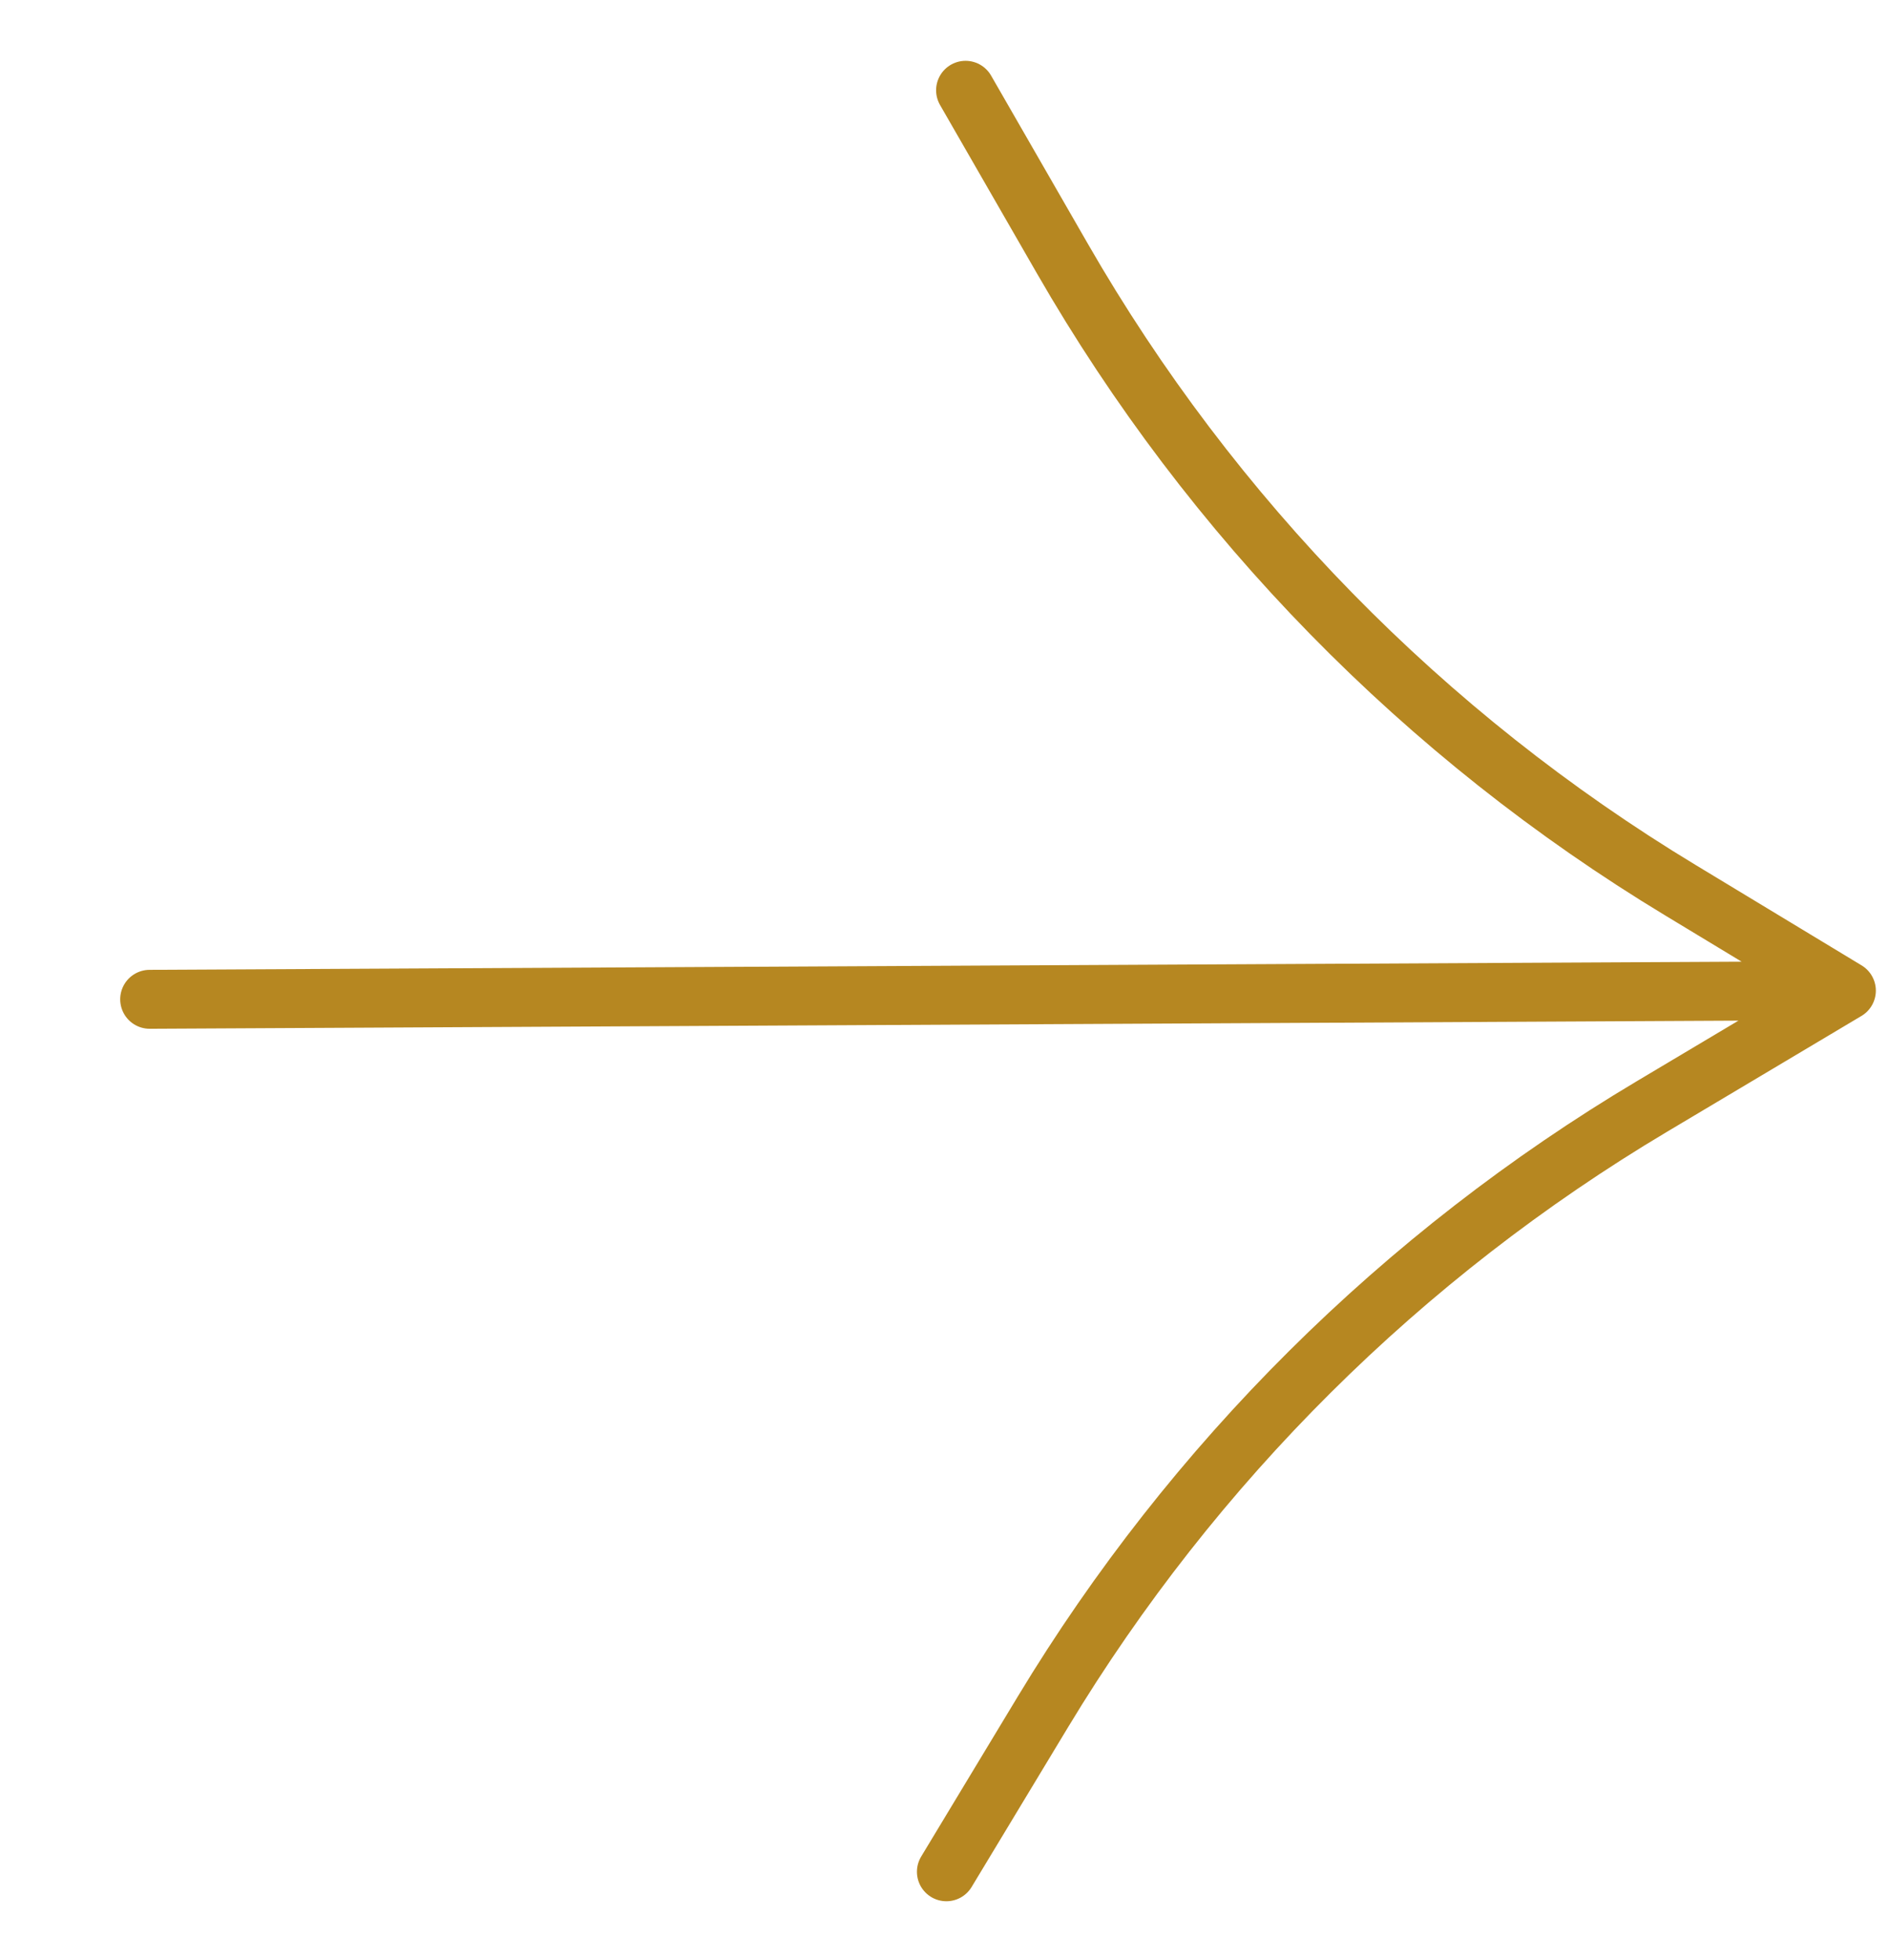 <?xml version="1.0" encoding="UTF-8"?> <svg xmlns="http://www.w3.org/2000/svg" width="27" height="28" viewBox="0 0 27 28" fill="none"> <path d="M13.801 1.29L15.184 3.693C17.317 7.401 20.357 10.507 24.018 12.719L26.391 14.154M26.391 14.154L2.139 14.278M26.391 14.154L23.612 15.809C20.044 17.933 17.055 20.903 14.908 24.457L13.527 26.744" stroke="#B68721" stroke-width="0.842" stroke-linecap="round" stroke-linejoin="round"></path> </svg> 